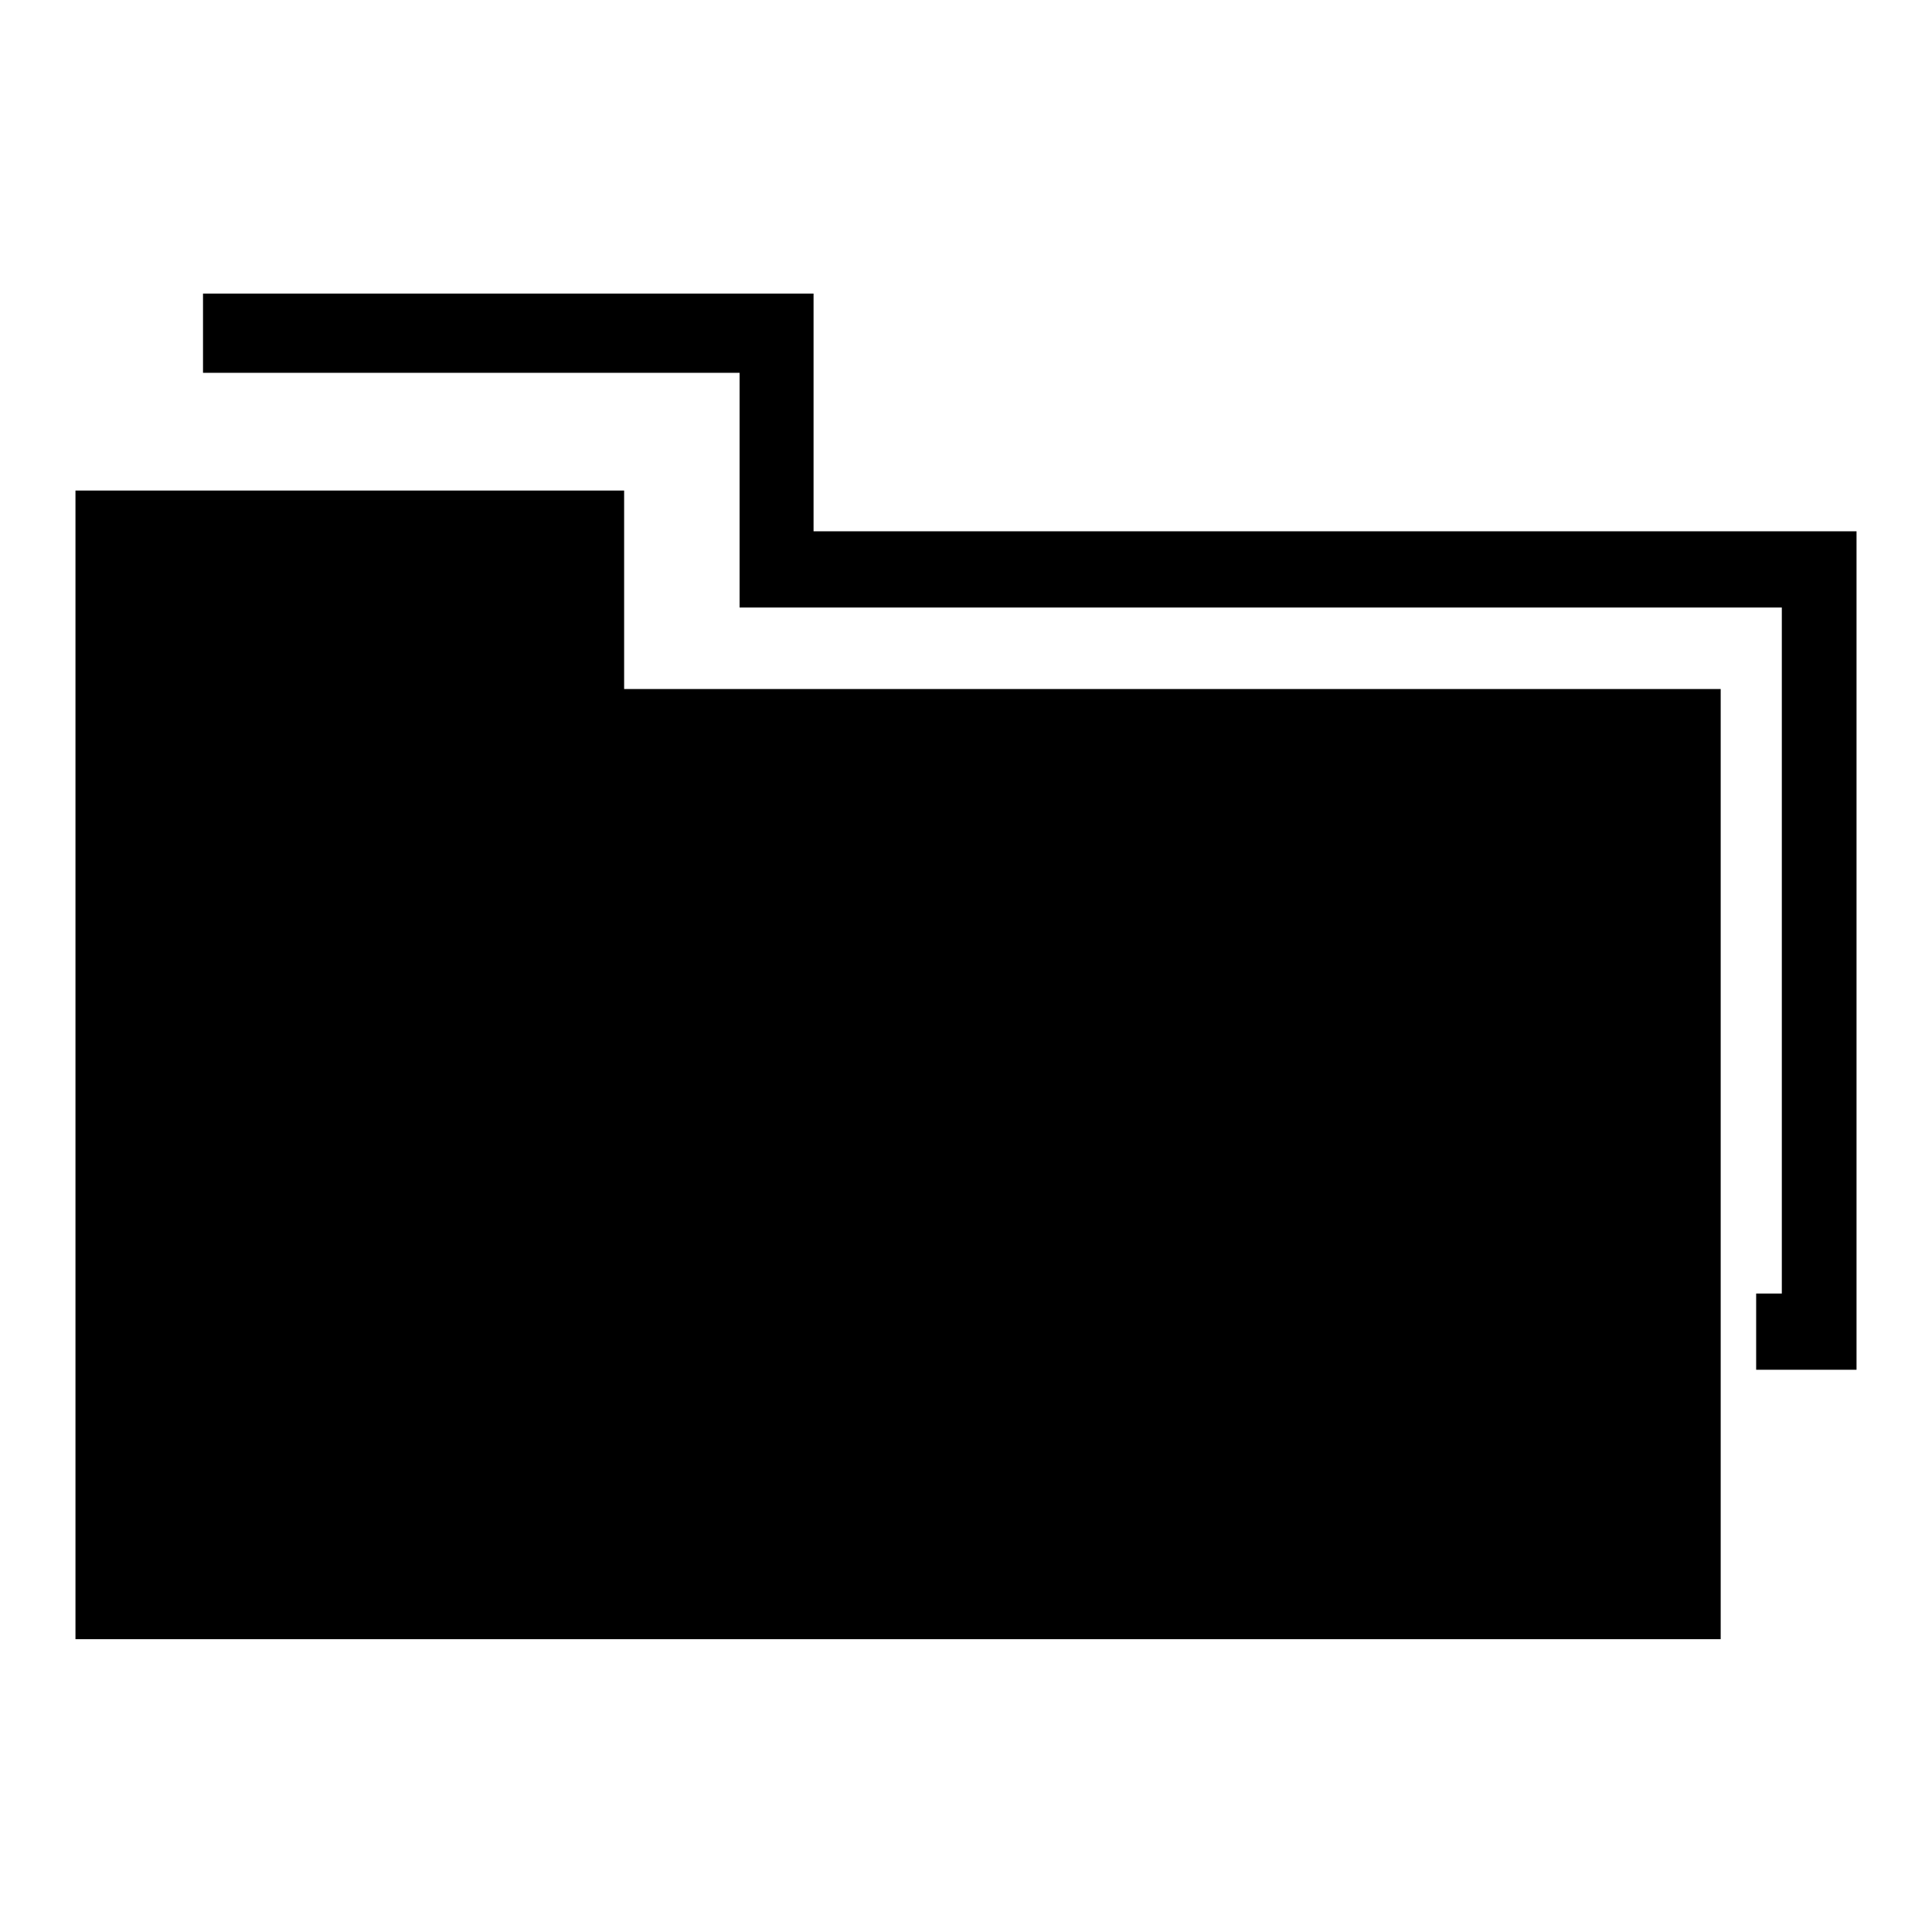 <?xml version="1.0" encoding="utf-8"?>
<!-- Svg Vector Icons : http://www.onlinewebfonts.com/icon -->
<!DOCTYPE svg PUBLIC "-//W3C//DTD SVG 1.1//EN" "http://www.w3.org/Graphics/SVG/1.1/DTD/svg11.dtd">
<svg version="1.1" xmlns="http://www.w3.org/2000/svg" xmlns:xlink="http://www.w3.org/1999/xlink" x="0px" y="0px" viewBox="0 0 256 256" enable-background="new 0 0 256 256" xml:space="preserve">
<g><g><g><g id="_x33_3_55_"><g><path fill="#000000" d="M82.7 65L10 65 10 217.2 79.8 217.2 82.7 217.2 228 217.2 228 91.3 82.7 91.3 z"/><path fill="#000000" d="M107.8 70.4L107.8 49.4 107.8 42.4 107.8 38.9 26.9 38.9 26.9 49.4 98 49.4 98 70.4 98 78.9 98 80.5 236.1 80.5 236.1 171.4 232.7 171.4 232.7 181.5 236.1 181.5 240.4 181.5 246 181.5 246 80.5 246 72.4 246 70.4 z"/></g></g></g><g></g><g></g><g></g><g></g><g></g><g></g><g></g><g></g><g></g><g></g><g></g><g></g><g></g><g></g><g></g></g></g>
</svg>